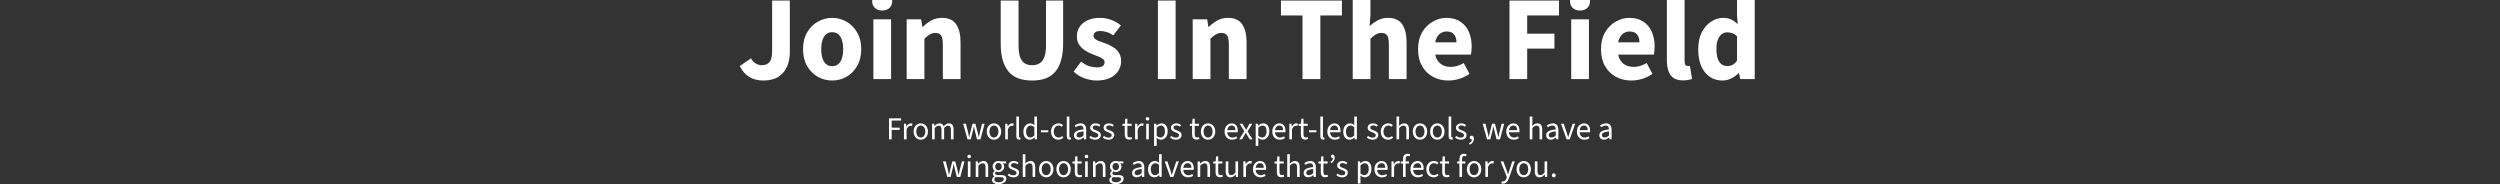 <svg width="1328" height="98" viewBox="0 0 1328 98" fill="none" xmlns="http://www.w3.org/2000/svg">
<rect x="0" y="0" width="1328" height="98" fill="#333333" stroke="none"/>
<path d="M405.543 42.768C402.641 42.768 400.145 42.149 398.055 40.912C396.007 39.675 394.3 37.733 392.935 35.088L398.951 30.992C399.548 32.144 400.359 33.04 401.383 33.68C402.407 34.32 403.495 34.64 404.647 34.64C406.481 34.64 407.847 34.085 408.743 32.976C409.681 31.867 410.151 29.883 410.151 27.024V0.272H419.559V27.792C419.559 30.523 419.068 33.04 418.087 35.344C417.105 37.605 415.569 39.419 413.479 40.784C411.431 42.107 408.785 42.768 405.543 42.768ZM442.073 42.768C439.385 42.768 436.868 42.128 434.521 40.848C432.175 39.525 430.255 37.627 428.761 35.152C427.311 32.635 426.585 29.627 426.585 26.128C426.585 22.629 427.311 19.643 428.761 17.168C430.255 14.651 432.175 12.752 434.521 11.472C436.868 10.149 439.385 9.488 442.073 9.488C444.719 9.488 447.215 10.149 449.561 11.472C451.908 12.752 453.807 14.651 455.257 17.168C456.751 19.643 457.497 22.629 457.497 26.128C457.497 29.627 456.751 32.635 455.257 35.152C453.807 37.627 451.908 39.525 449.561 40.848C447.215 42.128 444.719 42.768 442.073 42.768ZM442.073 35.152C443.353 35.152 444.42 34.789 445.273 34.064C446.169 33.339 446.831 32.293 447.257 30.928C447.684 29.563 447.897 27.963 447.897 26.128C447.897 24.293 447.684 22.693 447.257 21.328C446.831 19.963 446.169 18.917 445.273 18.192C444.42 17.467 443.353 17.104 442.073 17.104C440.751 17.104 439.663 17.467 438.809 18.192C437.956 18.917 437.316 19.963 436.889 21.328C436.463 22.693 436.249 24.293 436.249 26.128C436.249 27.963 436.463 29.563 436.889 30.928C437.316 32.293 437.956 33.339 438.809 34.064C439.663 34.789 440.751 35.152 442.073 35.152ZM463.941 42V10.256H473.349V42H463.941ZM468.613 5.584C467.035 5.584 465.755 5.136 464.773 4.24C463.792 3.344 463.301 2.149 463.301 0.656C463.301 -0.837 463.792 -2.032 464.773 -2.928C465.755 -3.824 467.035 -4.272 468.613 -4.272C470.192 -4.272 471.472 -3.824 472.453 -2.928C473.435 -2.032 473.925 -0.837 473.925 0.656C473.925 2.149 473.435 3.344 472.453 4.24C471.472 5.136 470.192 5.584 468.613 5.584ZM481.629 42V10.256H489.309L489.949 14.288H490.205C491.527 12.965 493.021 11.835 494.685 10.896C496.349 9.957 498.247 9.488 500.381 9.488C503.879 9.488 506.397 10.64 507.933 12.944C509.469 15.205 510.237 18.32 510.237 22.288V42H500.829V23.504C500.829 21.2 500.509 19.621 499.869 18.768C499.271 17.915 498.29 17.488 496.925 17.488C495.73 17.488 494.706 17.765 493.853 18.32C492.999 18.832 492.061 19.579 491.037 20.56V42H481.629ZM548.282 42.768C545.552 42.768 543.141 42.405 541.05 41.68C539.002 40.912 537.274 39.739 535.866 38.16C534.458 36.539 533.392 34.491 532.666 32.016C531.941 29.541 531.578 26.597 531.578 23.184V0.272H541.05V24.144C541.05 26.747 541.328 28.816 541.882 30.352C542.437 31.845 543.248 32.933 544.314 33.616C545.381 34.299 546.704 34.64 548.282 34.64C549.818 34.64 551.141 34.299 552.25 33.616C553.36 32.933 554.192 31.845 554.746 30.352C555.344 28.816 555.642 26.747 555.642 24.144V0.272H564.73V23.184C564.73 26.597 564.368 29.541 563.642 32.016C562.96 34.491 561.914 36.539 560.506 38.16C559.141 39.739 557.434 40.912 555.386 41.68C553.338 42.405 550.97 42.768 548.282 42.768ZM582.473 42.768C580.382 42.768 578.227 42.363 576.009 41.552C573.79 40.741 571.891 39.568 570.313 38.032L574.281 32.72C575.731 33.872 577.161 34.683 578.569 35.152C580.019 35.579 581.406 35.792 582.729 35.792C584.137 35.792 585.161 35.557 585.801 35.088C586.441 34.576 586.761 33.915 586.761 33.104C586.761 32.379 586.462 31.781 585.865 31.312C585.31 30.843 584.563 30.437 583.625 30.096C582.729 29.712 581.705 29.307 580.553 28.88C579.017 28.325 577.609 27.621 576.329 26.768C575.049 25.915 574.003 24.891 573.193 23.696C572.425 22.501 572.041 21.072 572.041 19.408C572.041 16.421 573.15 14.032 575.369 12.24C577.63 10.405 580.574 9.488 584.201 9.488C586.505 9.488 588.595 9.872 590.473 10.64C592.393 11.365 594.035 12.325 595.401 13.52L591.369 18.768C590.217 17.957 589.065 17.381 587.913 17.04C586.761 16.656 585.63 16.464 584.521 16.464C583.283 16.464 582.366 16.699 581.769 17.168C581.171 17.637 580.873 18.235 580.873 18.96C580.873 19.557 581.086 20.069 581.513 20.496C581.939 20.923 582.579 21.328 583.433 21.712C584.329 22.053 585.438 22.437 586.761 22.864C588.382 23.419 589.854 24.123 591.177 24.976C592.542 25.787 593.609 26.811 594.377 28.048C595.145 29.285 595.529 30.779 595.529 32.528C595.529 34.448 595.017 36.176 593.993 37.712C593.011 39.248 591.561 40.485 589.641 41.424C587.721 42.32 585.331 42.768 582.473 42.768ZM615.084 42V0.272H624.492V42H615.084ZM633.566 42V10.256H641.246L641.886 14.288H642.142C643.465 12.965 644.958 11.835 646.622 10.896C648.286 9.957 650.185 9.488 652.318 9.488C655.817 9.488 658.334 10.64 659.87 12.944C661.406 15.205 662.174 18.32 662.174 22.288V42H652.766V23.504C652.766 21.2 652.446 19.621 651.806 18.768C651.209 17.915 650.228 17.488 648.862 17.488C647.668 17.488 646.644 17.765 645.79 18.32C644.937 18.832 643.998 19.579 642.974 20.56V42H633.566ZM691.9 42V8.208H680.444V0.272H712.828V8.208H701.372V42H691.9ZM718.566 42V-2.864H727.974V8.144L727.526 13.84C728.721 12.773 730.108 11.792 731.686 10.896C733.308 9.957 735.185 9.488 737.318 9.488C740.817 9.488 743.334 10.64 744.87 12.944C746.406 15.205 747.174 18.32 747.174 22.288V42H737.766V23.504C737.766 21.2 737.446 19.621 736.806 18.768C736.209 17.915 735.228 17.488 733.862 17.488C732.668 17.488 731.644 17.765 730.79 18.32C729.937 18.832 728.998 19.579 727.974 20.56V42H718.566ZM769.337 42.768C766.307 42.768 763.577 42.107 761.145 40.784C758.713 39.461 756.793 37.563 755.385 35.088C753.977 32.613 753.273 29.627 753.273 26.128C753.273 22.672 753.977 19.707 755.385 17.232C756.835 14.757 758.713 12.859 761.017 11.536C763.321 10.171 765.731 9.488 768.249 9.488C771.278 9.488 773.795 10.171 775.801 11.536C777.806 12.859 779.299 14.672 780.281 16.976C781.262 19.28 781.753 21.861 781.753 24.72C781.753 25.531 781.71 26.341 781.625 27.152C781.539 27.92 781.454 28.539 781.369 29.008H760.569L760.441 22.48H773.689C773.689 20.816 773.283 19.451 772.473 18.384C771.662 17.275 770.318 16.72 768.441 16.72C767.417 16.72 766.414 16.997 765.433 17.552C764.451 18.107 763.641 19.067 763.001 20.432C762.361 21.797 762.062 23.696 762.105 26.128C762.147 28.517 762.574 30.395 763.385 31.76C764.238 33.125 765.305 34.107 766.585 34.704C767.865 35.259 769.209 35.536 770.617 35.536C771.854 35.536 773.027 35.365 774.137 35.024C775.289 34.64 776.419 34.128 777.529 33.488L780.601 39.248C779.022 40.357 777.23 41.232 775.225 41.872C773.219 42.469 771.257 42.768 769.337 42.768ZM801.834 42V0.272H828.138V8.208H811.242V17.872H825.706V25.808H811.242V42H801.834ZM834.629 42V10.256H844.037V42H834.629ZM839.301 5.584C837.722 5.584 836.442 5.136 835.461 4.24C834.479 3.344 833.989 2.149 833.989 0.656C833.989 -0.837 834.479 -2.032 835.461 -2.928C836.442 -3.824 837.722 -4.272 839.301 -4.272C840.879 -4.272 842.159 -3.824 843.141 -2.928C844.122 -2.032 844.613 -0.837 844.613 0.656C844.613 2.149 844.122 3.344 843.141 4.24C842.159 5.136 840.879 5.584 839.301 5.584ZM866.524 42.768C863.495 42.768 860.764 42.107 858.332 40.784C855.9 39.461 853.98 37.563 852.572 35.088C851.164 32.613 850.46 29.627 850.46 26.128C850.46 22.672 851.164 19.707 852.572 17.232C854.023 14.757 855.9 12.859 858.204 11.536C860.508 10.171 862.919 9.488 865.436 9.488C868.466 9.488 870.983 10.171 872.988 11.536C874.994 12.859 876.487 14.672 877.468 16.976C878.45 19.28 878.94 21.861 878.94 24.72C878.94 25.531 878.898 26.341 878.812 27.152C878.727 27.92 878.642 28.539 878.556 29.008H857.756L857.628 22.48H870.876C870.876 20.816 870.471 19.451 869.66 18.384C868.85 17.275 867.506 16.72 865.628 16.72C864.604 16.72 863.602 16.997 862.62 17.552C861.639 18.107 860.828 19.067 860.188 20.432C859.548 21.797 859.25 23.696 859.292 26.128C859.335 28.517 859.762 30.395 860.572 31.76C861.426 33.125 862.492 34.107 863.772 34.704C865.052 35.259 866.396 35.536 867.804 35.536C869.042 35.536 870.215 35.365 871.324 35.024C872.476 34.64 873.607 34.128 874.716 33.488L877.788 39.248C876.21 40.357 874.418 41.232 872.412 41.872C870.407 42.469 868.444 42.768 866.524 42.768ZM894.081 42.704C891.948 42.704 890.241 42.277 888.961 41.424C887.724 40.528 886.828 39.291 886.273 37.712C885.719 36.091 885.441 34.213 885.441 32.08V-2.8H894.849V32.464C894.849 33.488 895.02 34.192 895.361 34.576C895.745 34.917 896.151 35.088 896.577 35.088C896.748 35.088 896.897 35.088 897.025 35.088C897.196 35.045 897.409 35.003 897.665 34.96L898.817 41.936C898.305 42.149 897.644 42.32 896.833 42.448C896.065 42.619 895.148 42.704 894.081 42.704ZM915.082 42.768C911.156 42.768 907.999 41.296 905.61 38.352C903.263 35.365 902.09 31.291 902.09 26.128C902.09 22.672 902.708 19.707 903.946 17.232C905.226 14.757 906.868 12.859 908.874 11.536C910.922 10.171 913.055 9.488 915.274 9.488C917.023 9.488 918.495 9.787 919.69 10.384C920.884 10.981 922.015 11.792 923.082 12.816L922.698 7.952V-2.864H932.106V42H924.426L923.786 38.864H923.53C922.42 39.973 921.119 40.912 919.626 41.68C918.132 42.405 916.618 42.768 915.082 42.768ZM917.514 35.088C918.538 35.088 919.476 34.875 920.33 34.448C921.183 34.021 921.972 33.275 922.698 32.208V19.216C921.887 18.448 921.034 17.915 920.138 17.616C919.242 17.317 918.346 17.168 917.45 17.168C916.426 17.168 915.487 17.488 914.634 18.128C913.78 18.768 913.076 19.749 912.522 21.072C912.01 22.352 911.754 23.995 911.754 26C911.754 29.115 912.266 31.419 913.29 32.912C914.314 34.363 915.722 35.088 917.514 35.088Z" fill="white"/>
<path d="M472.246 74V62.848H478.672V64.038H473.657V67.812H477.907V69.002H473.657V74H472.246ZM480.179 74V65.738H481.335L481.454 67.234H481.505C482.049 66.197 482.899 65.534 483.851 65.534C484.208 65.534 484.463 65.585 484.735 65.704L484.429 66.894C484.174 66.826 484.004 66.792 483.664 66.792C482.967 66.792 482.134 67.302 481.573 68.696V74H480.179ZM489.119 74.204C487.096 74.204 485.294 72.623 485.294 69.886C485.294 67.115 487.096 65.534 489.119 65.534C491.142 65.534 492.944 67.115 492.944 69.886C492.944 72.623 491.142 74.204 489.119 74.204ZM489.119 73.048C490.547 73.048 491.499 71.773 491.499 69.886C491.499 67.982 490.547 66.69 489.119 66.69C487.708 66.69 486.739 67.982 486.739 69.886C486.739 71.773 487.708 73.048 489.119 73.048ZM495.12 74V65.738H496.276L496.395 66.928H496.446C497.16 66.146 498.027 65.534 499.013 65.534C500.271 65.534 500.951 66.129 501.291 67.115C502.158 66.18 503.008 65.534 504.011 65.534C505.711 65.534 506.527 66.656 506.527 68.764V74H505.133V68.951C505.133 67.404 504.64 66.741 503.603 66.741C502.957 66.741 502.294 67.166 501.529 68.016V74H500.135V68.951C500.135 67.404 499.642 66.741 498.588 66.741C497.976 66.741 497.279 67.166 496.514 68.016V74H495.12ZM513.927 74L511.632 65.738H513.094L514.301 70.515C514.471 71.263 514.641 71.977 514.777 72.861H514.845C515.015 71.977 515.185 71.263 515.372 70.515L516.596 65.738H518.126L519.367 70.515C519.571 71.263 519.741 71.977 519.911 72.861H519.979C520.149 71.977 520.302 71.263 520.472 70.515L521.679 65.738H523.039L520.812 74H518.993L517.888 69.58C517.684 68.815 517.548 68.101 517.361 67.132H517.293C517.14 68.101 516.97 68.832 516.766 69.58L515.661 74H513.927ZM527.983 74.204C525.96 74.204 524.158 72.623 524.158 69.886C524.158 67.115 525.96 65.534 527.983 65.534C530.006 65.534 531.808 67.115 531.808 69.886C531.808 72.623 530.006 74.204 527.983 74.204ZM527.983 73.048C529.411 73.048 530.363 71.773 530.363 69.886C530.363 67.982 529.411 66.69 527.983 66.69C526.572 66.69 525.603 67.982 525.603 69.886C525.603 71.773 526.572 73.048 527.983 73.048ZM533.984 74V65.738H535.14L535.259 67.234H535.31C535.854 66.197 536.704 65.534 537.656 65.534C538.013 65.534 538.268 65.585 538.54 65.704L538.234 66.894C537.979 66.826 537.809 66.792 537.469 66.792C536.772 66.792 535.939 67.302 535.378 68.696V74H533.984ZM541.357 74.153C540.303 74.153 539.878 73.49 539.878 72.3V61.896H541.272V72.402C541.272 72.844 541.459 72.997 541.68 72.997C541.765 72.997 541.833 72.997 541.969 72.963L542.156 74.017C541.969 74.102 541.697 74.153 541.357 74.153ZM547.033 74.204C544.959 74.204 543.616 72.64 543.616 69.886C543.616 67.2 545.316 65.534 547.203 65.534C548.155 65.534 548.784 65.891 549.515 66.486L549.447 65.075V61.896H550.858V74H549.702L549.583 73.031H549.532C548.886 73.66 548.002 74.204 547.033 74.204ZM547.339 73.031C548.104 73.031 548.767 72.657 549.447 71.892V67.574C548.75 66.945 548.121 66.707 547.441 66.707C546.115 66.707 545.061 67.982 545.061 69.869C545.061 71.841 545.894 73.031 547.339 73.031ZM552.944 70.277V69.206H556.854V70.277H552.944ZM562.201 74.204C559.991 74.204 558.308 72.623 558.308 69.886C558.308 67.115 560.161 65.534 562.286 65.534C563.374 65.534 564.139 65.942 564.7 66.503L564.003 67.353C563.578 66.962 563.051 66.69 562.337 66.69C560.858 66.69 559.753 67.982 559.753 69.886C559.753 71.773 560.79 73.048 562.32 73.048C563.068 73.048 563.748 72.725 564.241 72.266L564.853 73.116C564.173 73.779 563.255 74.204 562.201 74.204ZM568.152 74.153C567.098 74.153 566.673 73.49 566.673 72.3V61.896H568.067V72.402C568.067 72.844 568.254 72.997 568.475 72.997C568.56 72.997 568.628 72.997 568.764 72.963L568.951 74.017C568.764 74.102 568.492 74.153 568.152 74.153ZM572.91 74.204C571.533 74.204 570.479 73.354 570.479 71.858C570.479 70.005 572.043 69.138 575.579 68.747C575.562 67.71 575.205 66.707 573.862 66.707C572.91 66.707 572.043 67.149 571.397 67.557L570.853 66.605C571.618 66.095 572.774 65.534 574.1 65.534C576.106 65.534 576.973 66.877 576.973 68.934V74H575.817L575.698 73.014H575.647C574.831 73.677 573.947 74.204 572.91 74.204ZM573.301 73.048C574.1 73.048 574.78 72.691 575.579 71.977V69.75C572.791 70.073 571.856 70.702 571.856 71.773C571.856 72.691 572.502 73.048 573.301 73.048ZM581.731 74.204C580.524 74.204 579.419 73.762 578.654 73.014L579.3 72.198C580.014 72.793 580.762 73.116 581.782 73.116C582.87 73.116 583.414 72.538 583.414 71.824C583.414 70.974 582.479 70.617 581.544 70.277C580.303 69.835 579.113 69.24 579.113 67.88C579.113 66.554 580.167 65.534 581.969 65.534C582.989 65.534 583.89 65.925 584.536 66.469L583.89 67.268C583.312 66.86 582.717 66.622 581.969 66.622C580.932 66.622 580.456 67.183 580.456 67.812C580.456 68.56 581.187 68.866 582.207 69.223C583.499 69.682 584.757 70.243 584.757 71.739C584.757 73.082 583.686 74.204 581.731 74.204ZM588.853 74.204C587.646 74.204 586.541 73.762 585.776 73.014L586.422 72.198C587.136 72.793 587.884 73.116 588.904 73.116C589.992 73.116 590.536 72.538 590.536 71.824C590.536 70.974 589.601 70.617 588.666 70.277C587.425 69.835 586.235 69.24 586.235 67.88C586.235 66.554 587.289 65.534 589.091 65.534C590.111 65.534 591.012 65.925 591.658 66.469L591.012 67.268C590.434 66.86 589.839 66.622 589.091 66.622C588.054 66.622 587.578 67.183 587.578 67.812C587.578 68.56 588.309 68.866 589.329 69.223C590.621 69.682 591.879 70.243 591.879 71.739C591.879 73.082 590.808 74.204 588.853 74.204ZM599.821 74.153C598.053 74.153 597.458 73.048 597.458 71.399V66.877H596.234V65.823L597.526 65.738L597.696 63.086H598.869V65.738H601.096V66.877H598.869V71.433C598.869 72.436 599.192 73.014 600.144 73.014C600.433 73.014 600.756 72.963 601.079 72.81L601.368 73.796C600.926 74.017 600.382 74.153 599.821 74.153ZM602.964 74V65.738H604.12L604.239 67.234H604.29C604.834 66.197 605.684 65.534 606.636 65.534C606.993 65.534 607.248 65.585 607.52 65.704L607.214 66.894C606.959 66.826 606.789 66.792 606.449 66.792C605.752 66.792 604.919 67.302 604.358 68.696V74H602.964ZM608.857 74V65.738H610.251V74H608.857ZM609.554 64.038C609.01 64.038 608.619 63.681 608.619 63.12C608.619 62.576 609.01 62.202 609.554 62.202C610.098 62.202 610.489 62.576 610.489 63.12C610.489 63.681 610.098 64.038 609.554 64.038ZM613.041 77.485V65.738H614.197L614.316 66.69H614.367C615.115 66.061 616.033 65.534 617.002 65.534C619.127 65.534 620.266 67.183 620.266 69.75C620.266 72.555 618.583 74.204 616.696 74.204C615.931 74.204 615.166 73.847 614.401 73.252L614.435 74.697V77.485H613.041ZM616.458 73.031C617.818 73.031 618.821 71.79 618.821 69.75C618.821 67.931 618.209 66.707 616.645 66.707C615.948 66.707 615.251 67.098 614.435 67.829V72.164C615.183 72.793 615.914 73.031 616.458 73.031ZM624.63 74.204C623.423 74.204 622.318 73.762 621.553 73.014L622.199 72.198C622.913 72.793 623.661 73.116 624.681 73.116C625.769 73.116 626.313 72.538 626.313 71.824C626.313 70.974 625.378 70.617 624.443 70.277C623.202 69.835 622.012 69.24 622.012 67.88C622.012 66.554 623.066 65.534 624.868 65.534C625.888 65.534 626.789 65.925 627.435 66.469L626.789 67.268C626.211 66.86 625.616 66.622 624.868 66.622C623.831 66.622 623.355 67.183 623.355 67.812C623.355 68.56 624.086 68.866 625.106 69.223C626.398 69.682 627.656 70.243 627.656 71.739C627.656 73.082 626.585 74.204 624.63 74.204ZM635.597 74.153C633.829 74.153 633.234 73.048 633.234 71.399V66.877H632.01V65.823L633.302 65.738L633.472 63.086H634.645V65.738H636.872V66.877H634.645V71.433C634.645 72.436 634.968 73.014 635.92 73.014C636.209 73.014 636.532 72.963 636.855 72.81L637.144 73.796C636.702 74.017 636.158 74.153 635.597 74.153ZM641.721 74.204C639.698 74.204 637.896 72.623 637.896 69.886C637.896 67.115 639.698 65.534 641.721 65.534C643.744 65.534 645.546 67.115 645.546 69.886C645.546 72.623 643.744 74.204 641.721 74.204ZM641.721 73.048C643.149 73.048 644.101 71.773 644.101 69.886C644.101 67.982 643.149 66.69 641.721 66.69C640.31 66.69 639.341 67.982 639.341 69.886C639.341 71.773 640.31 73.048 641.721 73.048ZM654.253 66.673C653.233 66.673 652.179 67.37 651.958 69.138H656.259C656.259 67.54 655.528 66.673 654.253 66.673ZM654.474 74.204C652.247 74.204 650.496 72.606 650.496 69.869C650.496 67.183 652.332 65.534 654.236 65.534C656.361 65.534 657.517 67.064 657.517 69.41C657.517 69.699 657.5 69.971 657.449 70.243H651.924C652.06 72.096 653.25 73.065 654.644 73.065C655.426 73.065 656.123 72.827 656.701 72.436L657.211 73.354C656.48 73.847 655.596 74.204 654.474 74.204ZM658.286 74L660.989 69.682L658.49 65.738H660.003L661.108 67.557C661.363 67.999 661.635 68.475 661.924 68.934H661.992C662.23 68.475 662.485 67.999 662.74 67.557L663.743 65.738H665.205L662.706 69.835L665.392 74H663.879L662.672 72.079C662.383 71.586 662.077 71.076 661.771 70.6H661.703C661.414 71.076 661.142 71.569 660.87 72.079L659.748 74H658.286ZM667.029 77.485V65.738H668.185L668.304 66.69H668.355C669.103 66.061 670.021 65.534 670.99 65.534C673.115 65.534 674.254 67.183 674.254 69.75C674.254 72.555 672.571 74.204 670.684 74.204C669.919 74.204 669.154 73.847 668.389 73.252L668.423 74.697V77.485H667.029ZM670.446 73.031C671.806 73.031 672.809 71.79 672.809 69.75C672.809 67.931 672.197 66.707 670.633 66.707C669.936 66.707 669.239 67.098 668.423 67.829V72.164C669.171 72.793 669.902 73.031 670.446 73.031ZM679.587 66.673C678.567 66.673 677.513 67.37 677.292 69.138H681.593C681.593 67.54 680.862 66.673 679.587 66.673ZM679.808 74.204C677.581 74.204 675.83 72.606 675.83 69.869C675.83 67.183 677.666 65.534 679.57 65.534C681.695 65.534 682.851 67.064 682.851 69.41C682.851 69.699 682.834 69.971 682.783 70.243H677.258C677.394 72.096 678.584 73.065 679.978 73.065C680.76 73.065 681.457 72.827 682.035 72.436L682.545 73.354C681.814 73.847 680.93 74.204 679.808 74.204ZM684.893 74V65.738H686.049L686.168 67.234H686.219C686.763 66.197 687.613 65.534 688.565 65.534C688.922 65.534 689.177 65.585 689.449 65.704L689.143 66.894C688.888 66.826 688.718 66.792 688.378 66.792C687.681 66.792 686.848 67.302 686.287 68.696V74H684.893ZM693.387 74.153C691.619 74.153 691.024 73.048 691.024 71.399V66.877H689.8V65.823L691.092 65.738L691.262 63.086H692.435V65.738H694.662V66.877H692.435V71.433C692.435 72.436 692.758 73.014 693.71 73.014C693.999 73.014 694.322 72.963 694.645 72.81L694.934 73.796C694.492 74.017 693.948 74.153 693.387 74.153ZM695.385 70.277V69.206H699.295V70.277H695.385ZM702.84 74.153C701.786 74.153 701.361 73.49 701.361 72.3V61.896H702.755V72.402C702.755 72.844 702.942 72.997 703.163 72.997C703.248 72.997 703.316 72.997 703.452 72.963L703.639 74.017C703.452 74.102 703.18 74.153 702.84 74.153ZM708.822 66.673C707.802 66.673 706.748 67.37 706.527 69.138H710.828C710.828 67.54 710.097 66.673 708.822 66.673ZM709.043 74.204C706.816 74.204 705.065 72.606 705.065 69.869C705.065 67.183 706.901 65.534 708.805 65.534C710.93 65.534 712.086 67.064 712.086 69.41C712.086 69.699 712.069 69.971 712.018 70.243H706.493C706.629 72.096 707.819 73.065 709.213 73.065C709.995 73.065 710.692 72.827 711.27 72.436L711.78 73.354C711.049 73.847 710.165 74.204 709.043 74.204ZM716.95 74.204C714.876 74.204 713.533 72.64 713.533 69.886C713.533 67.2 715.233 65.534 717.12 65.534C718.072 65.534 718.701 65.891 719.432 66.486L719.364 65.075V61.896H720.775V74H719.619L719.5 73.031H719.449C718.803 73.66 717.919 74.204 716.95 74.204ZM717.256 73.031C718.021 73.031 718.684 72.657 719.364 71.892V67.574C718.667 66.945 718.038 66.707 717.358 66.707C716.032 66.707 714.978 67.982 714.978 69.869C714.978 71.841 715.811 73.031 717.256 73.031ZM729.12 74.204C727.913 74.204 726.808 73.762 726.043 73.014L726.689 72.198C727.403 72.793 728.151 73.116 729.171 73.116C730.259 73.116 730.803 72.538 730.803 71.824C730.803 70.974 729.868 70.617 728.933 70.277C727.692 69.835 726.502 69.24 726.502 67.88C726.502 66.554 727.556 65.534 729.358 65.534C730.378 65.534 731.279 65.925 731.925 66.469L731.279 67.268C730.701 66.86 730.106 66.622 729.358 66.622C728.321 66.622 727.845 67.183 727.845 67.812C727.845 68.56 728.576 68.866 729.596 69.223C730.888 69.682 732.146 70.243 732.146 71.739C732.146 73.082 731.075 74.204 729.12 74.204ZM737.364 74.204C735.154 74.204 733.471 72.623 733.471 69.886C733.471 67.115 735.324 65.534 737.449 65.534C738.537 65.534 739.302 65.942 739.863 66.503L739.166 67.353C738.741 66.962 738.214 66.69 737.5 66.69C736.021 66.69 734.916 67.982 734.916 69.886C734.916 71.773 735.953 73.048 737.483 73.048C738.231 73.048 738.911 72.725 739.404 72.266L740.016 73.116C739.336 73.779 738.418 74.204 737.364 74.204ZM741.836 74V61.896H743.23V65.194L743.179 66.894C743.961 66.146 744.794 65.534 745.933 65.534C747.667 65.534 748.449 66.656 748.449 68.764V74H747.055V68.951C747.055 67.404 746.579 66.741 745.491 66.741C744.641 66.741 744.063 67.183 743.23 68.016V74H741.836ZM754.296 74.204C752.273 74.204 750.471 72.623 750.471 69.886C750.471 67.115 752.273 65.534 754.296 65.534C756.319 65.534 758.121 67.115 758.121 69.886C758.121 72.623 756.319 74.204 754.296 74.204ZM754.296 73.048C755.724 73.048 756.676 71.773 756.676 69.886C756.676 67.982 755.724 66.69 754.296 66.69C752.885 66.69 751.916 67.982 751.916 69.886C751.916 71.773 752.885 73.048 754.296 73.048ZM763.51 74.204C761.487 74.204 759.685 72.623 759.685 69.886C759.685 67.115 761.487 65.534 763.51 65.534C765.533 65.534 767.335 67.115 767.335 69.886C767.335 72.623 765.533 74.204 763.51 74.204ZM763.51 73.048C764.938 73.048 765.89 71.773 765.89 69.886C765.89 67.982 764.938 66.69 763.51 66.69C762.099 66.69 761.13 67.982 761.13 69.886C761.13 71.773 762.099 73.048 763.51 73.048ZM770.99 74.153C769.936 74.153 769.511 73.49 769.511 72.3V61.896H770.905V72.402C770.905 72.844 771.092 72.997 771.313 72.997C771.398 72.997 771.466 72.997 771.602 72.963L771.789 74.017C771.602 74.102 771.33 74.153 770.99 74.153ZM776.003 74.204C774.796 74.204 773.691 73.762 772.926 73.014L773.572 72.198C774.286 72.793 775.034 73.116 776.054 73.116C777.142 73.116 777.686 72.538 777.686 71.824C777.686 70.974 776.751 70.617 775.816 70.277C774.575 69.835 773.385 69.24 773.385 67.88C773.385 66.554 774.439 65.534 776.241 65.534C777.261 65.534 778.162 65.925 778.808 66.469L778.162 67.268C777.584 66.86 776.989 66.622 776.241 66.622C775.204 66.622 774.728 67.183 774.728 67.812C774.728 68.56 775.459 68.866 776.479 69.223C777.771 69.682 779.029 70.243 779.029 71.739C779.029 73.082 777.958 74.204 776.003 74.204ZM780.711 76.89L780.371 76.074C781.34 75.649 781.918 74.901 781.901 74C781.85 74.017 781.782 74.017 781.731 74.017C781.187 74.017 780.728 73.677 780.728 73.048C780.728 72.436 781.204 72.062 781.765 72.062C782.496 72.062 782.938 72.691 782.938 73.711C782.938 75.173 782.088 76.312 780.711 76.89ZM789.911 74L787.616 65.738H789.078L790.285 70.515C790.455 71.263 790.625 71.977 790.761 72.861H790.829C790.999 71.977 791.169 71.263 791.356 70.515L792.58 65.738H794.11L795.351 70.515C795.555 71.263 795.725 71.977 795.895 72.861H795.963C796.133 71.977 796.286 71.263 796.456 70.515L797.663 65.738H799.023L796.796 74H794.977L793.872 69.58C793.668 68.815 793.532 68.101 793.345 67.132H793.277C793.124 68.101 792.954 68.832 792.75 69.58L791.645 74H789.911ZM803.883 66.673C802.863 66.673 801.809 67.37 801.588 69.138H805.889C805.889 67.54 805.158 66.673 803.883 66.673ZM804.104 74.204C801.877 74.204 800.126 72.606 800.126 69.869C800.126 67.183 801.962 65.534 803.866 65.534C805.991 65.534 807.147 67.064 807.147 69.41C807.147 69.699 807.13 69.971 807.079 70.243H801.554C801.69 72.096 802.88 73.065 804.274 73.065C805.056 73.065 805.753 72.827 806.331 72.436L806.841 73.354C806.11 73.847 805.226 74.204 804.104 74.204ZM812.592 74V61.896H813.986V65.194L813.935 66.894C814.717 66.146 815.55 65.534 816.689 65.534C818.423 65.534 819.205 66.656 819.205 68.764V74H817.811V68.951C817.811 67.404 817.335 66.741 816.247 66.741C815.397 66.741 814.819 67.183 813.986 68.016V74H812.592ZM823.743 74.204C822.366 74.204 821.312 73.354 821.312 71.858C821.312 70.005 822.876 69.138 826.412 68.747C826.395 67.71 826.038 66.707 824.695 66.707C823.743 66.707 822.876 67.149 822.23 67.557L821.686 66.605C822.451 66.095 823.607 65.534 824.933 65.534C826.939 65.534 827.806 66.877 827.806 68.934V74H826.65L826.531 73.014H826.48C825.664 73.677 824.78 74.204 823.743 74.204ZM824.134 73.048C824.933 73.048 825.613 72.691 826.412 71.977V69.75C823.624 70.073 822.689 70.702 822.689 71.773C822.689 72.691 823.335 73.048 824.134 73.048ZM832.19 74L829.215 65.738H830.66L832.224 70.43C832.462 71.246 832.734 72.079 832.989 72.861H833.057C833.295 72.079 833.567 71.246 833.805 70.43L835.369 65.738H836.746L833.822 74H832.19ZM841.402 66.673C840.382 66.673 839.328 67.37 839.107 69.138H843.408C843.408 67.54 842.677 66.673 841.402 66.673ZM841.623 74.204C839.396 74.204 837.645 72.606 837.645 69.869C837.645 67.183 839.481 65.534 841.385 65.534C843.51 65.534 844.666 67.064 844.666 69.41C844.666 69.699 844.649 69.971 844.598 70.243H839.073C839.209 72.096 840.399 73.065 841.793 73.065C842.575 73.065 843.272 72.827 843.85 72.436L844.36 73.354C843.629 73.847 842.745 74.204 841.623 74.204ZM852.015 74.204C850.638 74.204 849.584 73.354 849.584 71.858C849.584 70.005 851.148 69.138 854.684 68.747C854.667 67.71 854.31 66.707 852.967 66.707C852.015 66.707 851.148 67.149 850.502 67.557L849.958 66.605C850.723 66.095 851.879 65.534 853.205 65.534C855.211 65.534 856.078 66.877 856.078 68.934V74H854.922L854.803 73.014H854.752C853.936 73.677 853.052 74.204 852.015 74.204ZM852.406 73.048C853.205 73.048 853.885 72.691 854.684 71.977V69.75C851.896 70.073 850.961 70.702 850.961 71.773C850.961 72.691 851.607 73.048 852.406 73.048ZM503.211 94L500.916 85.738H502.378L503.585 90.515C503.755 91.263 503.925 91.977 504.061 92.861H504.129C504.299 91.977 504.469 91.263 504.656 90.515L505.88 85.738H507.41L508.651 90.515C508.855 91.263 509.025 91.977 509.195 92.861H509.263C509.433 91.977 509.586 91.263 509.756 90.515L510.963 85.738H512.323L510.096 94H508.277L507.172 89.58C506.968 88.815 506.832 88.101 506.645 87.132H506.577C506.424 88.101 506.254 88.832 506.05 89.58L504.945 94H503.211ZM514.121 94V85.738H515.515V94H514.121ZM514.818 84.038C514.274 84.038 513.883 83.681 513.883 83.12C513.883 82.576 514.274 82.202 514.818 82.202C515.362 82.202 515.753 82.576 515.753 83.12C515.753 83.681 515.362 84.038 514.818 84.038ZM518.304 94V85.738H519.46L519.579 86.928H519.63C520.412 86.146 521.262 85.534 522.401 85.534C524.135 85.534 524.917 86.656 524.917 88.764V94H523.523V88.951C523.523 87.404 523.047 86.741 521.959 86.741C521.109 86.741 520.531 87.183 519.698 88.016V94H518.304ZM530.389 97.808C528.366 97.808 526.972 97.009 526.972 95.581C526.972 94.884 527.431 94.221 528.179 93.711V93.643C527.771 93.388 527.448 92.946 527.448 92.3C527.448 91.603 527.924 91.059 528.349 90.77V90.702C527.805 90.26 527.278 89.461 527.278 88.475C527.278 86.673 528.706 85.534 530.389 85.534C530.848 85.534 531.256 85.619 531.562 85.738H534.435V86.809H532.718V86.877C533.109 87.234 533.415 87.778 533.415 88.526C533.415 90.277 532.072 91.382 530.389 91.382C529.981 91.382 529.522 91.28 529.148 91.093C528.859 91.348 528.621 91.62 528.621 92.079C528.621 92.606 528.961 92.98 530.083 92.98H531.681C533.602 92.98 534.571 93.575 534.571 94.952C534.571 96.482 532.956 97.808 530.389 97.808ZM530.389 90.447C531.341 90.447 532.14 89.682 532.14 88.475C532.14 87.268 531.358 86.554 530.389 86.554C529.42 86.554 528.638 87.268 528.638 88.475C528.638 89.682 529.437 90.447 530.389 90.447ZM530.593 96.839C532.174 96.839 533.211 96.023 533.211 95.156C533.211 94.391 532.616 94.136 531.545 94.136H530.117C529.794 94.136 529.403 94.102 529.046 94C528.451 94.425 528.196 94.918 528.196 95.394C528.196 96.278 529.097 96.839 530.593 96.839ZM538.326 94.204C537.119 94.204 536.014 93.762 535.249 93.014L535.895 92.198C536.609 92.793 537.357 93.116 538.377 93.116C539.465 93.116 540.009 92.538 540.009 91.824C540.009 90.974 539.074 90.617 538.139 90.277C536.898 89.835 535.708 89.24 535.708 87.88C535.708 86.554 536.762 85.534 538.564 85.534C539.584 85.534 540.485 85.925 541.131 86.469L540.485 87.268C539.907 86.86 539.312 86.622 538.564 86.622C537.527 86.622 537.051 87.183 537.051 87.812C537.051 88.56 537.782 88.866 538.802 89.223C540.094 89.682 541.352 90.243 541.352 91.739C541.352 93.082 540.281 94.204 538.326 94.204ZM543.29 94V81.896H544.684V85.194L544.633 86.894C545.415 86.146 546.248 85.534 547.387 85.534C549.121 85.534 549.903 86.656 549.903 88.764V94H548.509V88.951C548.509 87.404 548.033 86.741 546.945 86.741C546.095 86.741 545.517 87.183 544.684 88.016V94H543.29ZM555.75 94.204C553.727 94.204 551.925 92.623 551.925 89.886C551.925 87.115 553.727 85.534 555.75 85.534C557.773 85.534 559.575 87.115 559.575 89.886C559.575 92.623 557.773 94.204 555.75 94.204ZM555.75 93.048C557.178 93.048 558.13 91.773 558.13 89.886C558.13 87.982 557.178 86.69 555.75 86.69C554.339 86.69 553.37 87.982 553.37 89.886C553.37 91.773 554.339 93.048 555.75 93.048ZM564.963 94.204C562.94 94.204 561.138 92.623 561.138 89.886C561.138 87.115 562.94 85.534 564.963 85.534C566.986 85.534 568.788 87.115 568.788 89.886C568.788 92.623 566.986 94.204 564.963 94.204ZM564.963 93.048C566.391 93.048 567.343 91.773 567.343 89.886C567.343 87.982 566.391 86.69 564.963 86.69C563.552 86.69 562.583 87.982 562.583 89.886C562.583 91.773 563.552 93.048 564.963 93.048ZM573.283 94.153C571.515 94.153 570.92 93.048 570.92 91.399V86.877H569.696V85.823L570.988 85.738L571.158 83.086H572.331V85.738H574.558V86.877H572.331V91.433C572.331 92.436 572.654 93.014 573.606 93.014C573.895 93.014 574.218 92.963 574.541 92.81L574.83 93.796C574.388 94.017 573.844 94.153 573.283 94.153ZM576.426 94V85.738H577.82V94H576.426ZM577.123 84.038C576.579 84.038 576.188 83.681 576.188 83.12C576.188 82.576 576.579 82.202 577.123 82.202C577.667 82.202 578.058 82.576 578.058 83.12C578.058 83.681 577.667 84.038 577.123 84.038ZM580.61 94V85.738H581.766L581.885 86.928H581.936C582.718 86.146 583.568 85.534 584.707 85.534C586.441 85.534 587.223 86.656 587.223 88.764V94H585.829V88.951C585.829 87.404 585.353 86.741 584.265 86.741C583.415 86.741 582.837 87.183 582.004 88.016V94H580.61ZM592.695 97.808C590.672 97.808 589.278 97.009 589.278 95.581C589.278 94.884 589.737 94.221 590.485 93.711V93.643C590.077 93.388 589.754 92.946 589.754 92.3C589.754 91.603 590.23 91.059 590.655 90.77V90.702C590.111 90.26 589.584 89.461 589.584 88.475C589.584 86.673 591.012 85.534 592.695 85.534C593.154 85.534 593.562 85.619 593.868 85.738H596.741V86.809H595.024V86.877C595.415 87.234 595.721 87.778 595.721 88.526C595.721 90.277 594.378 91.382 592.695 91.382C592.287 91.382 591.828 91.28 591.454 91.093C591.165 91.348 590.927 91.62 590.927 92.079C590.927 92.606 591.267 92.98 592.389 92.98H593.987C595.908 92.98 596.877 93.575 596.877 94.952C596.877 96.482 595.262 97.808 592.695 97.808ZM592.695 90.447C593.647 90.447 594.446 89.682 594.446 88.475C594.446 87.268 593.664 86.554 592.695 86.554C591.726 86.554 590.944 87.268 590.944 88.475C590.944 89.682 591.743 90.447 592.695 90.447ZM592.899 96.839C594.48 96.839 595.517 96.023 595.517 95.156C595.517 94.391 594.922 94.136 593.851 94.136H592.423C592.1 94.136 591.709 94.102 591.352 94C590.757 94.425 590.502 94.918 590.502 95.394C590.502 96.278 591.403 96.839 592.899 96.839ZM603.78 94.204C602.403 94.204 601.349 93.354 601.349 91.858C601.349 90.005 602.913 89.138 606.449 88.747C606.432 87.71 606.075 86.707 604.732 86.707C603.78 86.707 602.913 87.149 602.267 87.557L601.723 86.605C602.488 86.095 603.644 85.534 604.97 85.534C606.976 85.534 607.843 86.877 607.843 88.934V94H606.687L606.568 93.014H606.517C605.701 93.677 604.817 94.204 603.78 94.204ZM604.171 93.048C604.97 93.048 605.65 92.691 606.449 91.977V89.75C603.661 90.073 602.726 90.702 602.726 91.773C602.726 92.691 603.372 93.048 604.171 93.048ZM613.265 94.204C611.191 94.204 609.848 92.64 609.848 89.886C609.848 87.2 611.548 85.534 613.435 85.534C614.387 85.534 615.016 85.891 615.747 86.486L615.679 85.075V81.896H617.09V94H615.934L615.815 93.031H615.764C615.118 93.66 614.234 94.204 613.265 94.204ZM613.571 93.031C614.336 93.031 614.999 92.657 615.679 91.892V87.574C614.982 86.945 614.353 86.707 613.673 86.707C612.347 86.707 611.293 87.982 611.293 89.869C611.293 91.841 612.126 93.031 613.571 93.031ZM621.658 94L618.683 85.738H620.128L621.692 90.43C621.93 91.246 622.202 92.079 622.457 92.861H622.525C622.763 92.079 623.035 91.246 623.273 90.43L624.837 85.738H626.214L623.29 94H621.658ZM630.87 86.673C629.85 86.673 628.796 87.37 628.575 89.138H632.876C632.876 87.54 632.145 86.673 630.87 86.673ZM631.091 94.204C628.864 94.204 627.113 92.606 627.113 89.869C627.113 87.183 628.949 85.534 630.853 85.534C632.978 85.534 634.134 87.064 634.134 89.41C634.134 89.699 634.117 89.971 634.066 90.243H628.541C628.677 92.096 629.867 93.065 631.261 93.065C632.043 93.065 632.74 92.827 633.318 92.436L633.828 93.354C633.097 93.847 632.213 94.204 631.091 94.204ZM636.175 94V85.738H637.331L637.45 86.928H637.501C638.283 86.146 639.133 85.534 640.272 85.534C642.006 85.534 642.788 86.656 642.788 88.764V94H641.394V88.951C641.394 87.404 640.918 86.741 639.83 86.741C638.98 86.741 638.402 87.183 637.569 88.016V94H636.175ZM648.073 94.153C646.305 94.153 645.71 93.048 645.71 91.399V86.877H644.486V85.823L645.778 85.738L645.948 83.086H647.121V85.738H649.348V86.877H647.121V91.433C647.121 92.436 647.444 93.014 648.396 93.014C648.685 93.014 649.008 92.963 649.331 92.81L649.62 93.796C649.178 94.017 648.634 94.153 648.073 94.153ZM653.63 94.204C651.879 94.204 651.097 93.082 651.097 90.974V85.738H652.508V90.787C652.508 92.334 652.967 92.997 654.055 92.997C654.905 92.997 655.5 92.572 656.282 91.603V85.738H657.676V94H656.52L656.401 92.708H656.35C655.585 93.609 654.769 94.204 653.63 94.204ZM660.463 94V85.738H661.619L661.738 87.234H661.789C662.333 86.197 663.183 85.534 664.135 85.534C664.492 85.534 664.747 85.585 665.019 85.704L664.713 86.894C664.458 86.826 664.288 86.792 663.948 86.792C663.251 86.792 662.418 87.302 661.857 88.696V94H660.463ZM669.319 86.673C668.299 86.673 667.245 87.37 667.024 89.138H671.325C671.325 87.54 670.594 86.673 669.319 86.673ZM669.54 94.204C667.313 94.204 665.562 92.606 665.562 89.869C665.562 87.183 667.398 85.534 669.302 85.534C671.427 85.534 672.583 87.064 672.583 89.41C672.583 89.699 672.566 89.971 672.515 90.243H666.99C667.126 92.096 668.316 93.065 669.71 93.065C670.492 93.065 671.189 92.827 671.767 92.436L672.277 93.354C671.546 93.847 670.662 94.204 669.54 94.204ZM680.629 94.153C678.861 94.153 678.266 93.048 678.266 91.399V86.877H677.042V85.823L678.334 85.738L678.504 83.086H679.677V85.738H681.904V86.877H679.677V91.433C679.677 92.436 680 93.014 680.952 93.014C681.241 93.014 681.564 92.963 681.887 92.81L682.176 93.796C681.734 94.017 681.19 94.153 680.629 94.153ZM683.772 94V81.896H685.166V85.194L685.115 86.894C685.897 86.146 686.73 85.534 687.869 85.534C689.603 85.534 690.385 86.656 690.385 88.764V94H688.991V88.951C688.991 87.404 688.515 86.741 687.427 86.741C686.577 86.741 685.999 87.183 685.166 88.016V94H683.772ZM694.923 94.204C693.546 94.204 692.492 93.354 692.492 91.858C692.492 90.005 694.056 89.138 697.592 88.747C697.575 87.71 697.218 86.707 695.875 86.707C694.923 86.707 694.056 87.149 693.41 87.557L692.866 86.605C693.631 86.095 694.787 85.534 696.113 85.534C698.119 85.534 698.986 86.877 698.986 88.934V94H697.83L697.711 93.014H697.66C696.844 93.677 695.96 94.204 694.923 94.204ZM695.314 93.048C696.113 93.048 696.793 92.691 697.592 91.977V89.75C694.804 90.073 693.869 90.702 693.869 91.773C693.869 92.691 694.515 93.048 695.314 93.048ZM703.954 94.153C702.186 94.153 701.591 93.048 701.591 91.399V86.877H700.367V85.823L701.659 85.738L701.829 83.086H703.002V85.738H705.229V86.877H703.002V91.433C703.002 92.436 703.325 93.014 704.277 93.014C704.566 93.014 704.889 92.963 705.212 92.81L705.501 93.796C705.059 94.017 704.515 94.153 703.954 94.153ZM707.165 86.673L706.774 86.027C707.624 85.466 708.049 84.871 708.049 83.902C707.998 83.919 707.964 83.919 707.913 83.919C707.437 83.919 707.012 83.613 707.012 83.069C707.012 82.474 707.386 82.117 707.913 82.117C708.576 82.117 708.984 82.678 708.984 83.664C708.984 85.024 708.338 85.993 707.165 86.673ZM712.925 94.204C711.718 94.204 710.613 93.762 709.848 93.014L710.494 92.198C711.208 92.793 711.956 93.116 712.976 93.116C714.064 93.116 714.608 92.538 714.608 91.824C714.608 90.974 713.673 90.617 712.738 90.277C711.497 89.835 710.307 89.24 710.307 87.88C710.307 86.554 711.361 85.534 713.163 85.534C714.183 85.534 715.084 85.925 715.73 86.469L715.084 87.268C714.506 86.86 713.911 86.622 713.163 86.622C712.126 86.622 711.65 87.183 711.65 87.812C711.65 88.56 712.381 88.866 713.401 89.223C714.693 89.682 715.951 90.243 715.951 91.739C715.951 93.082 714.88 94.204 712.925 94.204ZM721.291 97.485V85.738H722.447L722.566 86.69H722.617C723.365 86.061 724.283 85.534 725.252 85.534C727.377 85.534 728.516 87.183 728.516 89.75C728.516 92.555 726.833 94.204 724.946 94.204C724.181 94.204 723.416 93.847 722.651 93.252L722.685 94.697V97.485H721.291ZM724.708 93.031C726.068 93.031 727.071 91.79 727.071 89.75C727.071 87.931 726.459 86.707 724.895 86.707C724.198 86.707 723.501 87.098 722.685 87.829V92.164C723.433 92.793 724.164 93.031 724.708 93.031ZM733.849 86.673C732.829 86.673 731.775 87.37 731.554 89.138H735.855C735.855 87.54 735.124 86.673 733.849 86.673ZM734.07 94.204C731.843 94.204 730.092 92.606 730.092 89.869C730.092 87.183 731.928 85.534 733.832 85.534C735.957 85.534 737.113 87.064 737.113 89.41C737.113 89.699 737.096 89.971 737.045 90.243H731.52C731.656 92.096 732.846 93.065 734.24 93.065C735.022 93.065 735.719 92.827 736.297 92.436L736.807 93.354C736.076 93.847 735.192 94.204 734.07 94.204ZM739.155 94V85.738H740.311L740.43 87.234H740.481C741.025 86.197 741.875 85.534 742.827 85.534C743.184 85.534 743.439 85.585 743.711 85.704L743.405 86.894C743.15 86.826 742.98 86.792 742.64 86.792C741.943 86.792 741.11 87.302 740.549 88.696V94H739.155ZM745.286 94V86.877H744.062V85.823L745.286 85.738V84.429C745.286 82.746 746.051 81.692 747.7 81.692C748.21 81.692 748.72 81.811 749.077 81.964L748.771 82.984C748.431 82.882 748.142 82.831 747.836 82.831C747.054 82.831 746.68 83.375 746.68 84.429V85.738H748.431V86.877H746.68V94H745.286ZM752.974 86.673C751.954 86.673 750.9 87.37 750.679 89.138H754.98C754.98 87.54 754.249 86.673 752.974 86.673ZM753.195 94.204C750.968 94.204 749.217 92.606 749.217 89.869C749.217 87.183 751.053 85.534 752.957 85.534C755.082 85.534 756.238 87.064 756.238 89.41C756.238 89.699 756.221 89.971 756.17 90.243H750.645C750.781 92.096 751.971 93.065 753.365 93.065C754.147 93.065 754.844 92.827 755.422 92.436L755.932 93.354C755.201 93.847 754.317 94.204 753.195 94.204ZM761.561 94.204C759.351 94.204 757.668 92.623 757.668 89.886C757.668 87.115 759.521 85.534 761.646 85.534C762.734 85.534 763.499 85.942 764.06 86.503L763.363 87.353C762.938 86.962 762.411 86.69 761.697 86.69C760.218 86.69 759.113 87.982 759.113 89.886C759.113 91.773 760.15 93.048 761.68 93.048C762.428 93.048 763.108 92.725 763.601 92.266L764.213 93.116C763.533 93.779 762.615 94.204 761.561 94.204ZM768.468 94.153C766.7 94.153 766.105 93.048 766.105 91.399V86.877H764.881V85.823L766.173 85.738L766.343 83.086H767.516V85.738H769.743V86.877H767.516V91.433C767.516 92.436 767.839 93.014 768.791 93.014C769.08 93.014 769.403 92.963 769.726 92.81L770.015 93.796C769.573 94.017 769.029 94.153 768.468 94.153ZM775.252 94V86.877H774.028V85.823L775.252 85.738V84.429C775.252 82.746 776.017 81.692 777.666 81.692C778.176 81.692 778.686 81.811 779.043 81.964L778.737 82.984C778.397 82.882 778.108 82.831 777.802 82.831C777.02 82.831 776.646 83.375 776.646 84.429V85.738H778.397V86.877H776.646V94H775.252ZM783.025 94.204C781.002 94.204 779.2 92.623 779.2 89.886C779.2 87.115 781.002 85.534 783.025 85.534C785.048 85.534 786.85 87.115 786.85 89.886C786.85 92.623 785.048 94.204 783.025 94.204ZM783.025 93.048C784.453 93.048 785.405 91.773 785.405 89.886C785.405 87.982 784.453 86.69 783.025 86.69C781.614 86.69 780.645 87.982 780.645 89.886C780.645 91.773 781.614 93.048 783.025 93.048ZM789.026 94V85.738H790.182L790.301 87.234H790.352C790.896 86.197 791.746 85.534 792.698 85.534C793.055 85.534 793.31 85.585 793.582 85.704L793.276 86.894C793.021 86.826 792.851 86.792 792.511 86.792C791.814 86.792 790.981 87.302 790.42 88.696V94H789.026ZM798.459 97.553C798.085 97.553 797.762 97.485 797.49 97.383L797.796 96.295C798 96.363 798.204 96.397 798.391 96.397C799.326 96.397 799.921 95.649 800.261 94.629L800.448 94.017L797.133 85.738H798.578L800.261 90.311C800.516 91.025 800.805 91.875 801.06 92.64H801.128C801.366 91.892 801.604 91.042 801.825 90.311L803.304 85.738H804.664L801.553 94.68C800.975 96.312 800.125 97.553 798.459 97.553ZM809.405 94.204C807.382 94.204 805.58 92.623 805.58 89.886C805.58 87.115 807.382 85.534 809.405 85.534C811.428 85.534 813.23 87.115 813.23 89.886C813.23 92.623 811.428 94.204 809.405 94.204ZM809.405 93.048C810.833 93.048 811.785 91.773 811.785 89.886C811.785 87.982 810.833 86.69 809.405 86.69C807.994 86.69 807.025 87.982 807.025 89.886C807.025 91.773 807.994 93.048 809.405 93.048ZM817.82 94.204C816.069 94.204 815.287 93.082 815.287 90.974V85.738H816.698V90.787C816.698 92.334 817.157 92.997 818.245 92.997C819.095 92.997 819.69 92.572 820.472 91.603V85.738H821.866V94H820.71L820.591 92.708H820.54C819.775 93.609 818.959 94.204 817.82 94.204ZM825.384 94.204C824.823 94.204 824.364 93.762 824.364 93.15C824.364 92.504 824.823 92.062 825.384 92.062C825.928 92.062 826.387 92.504 826.387 93.15C826.387 93.762 825.928 94.204 825.384 94.204Z" fill="white"/>
</svg>
